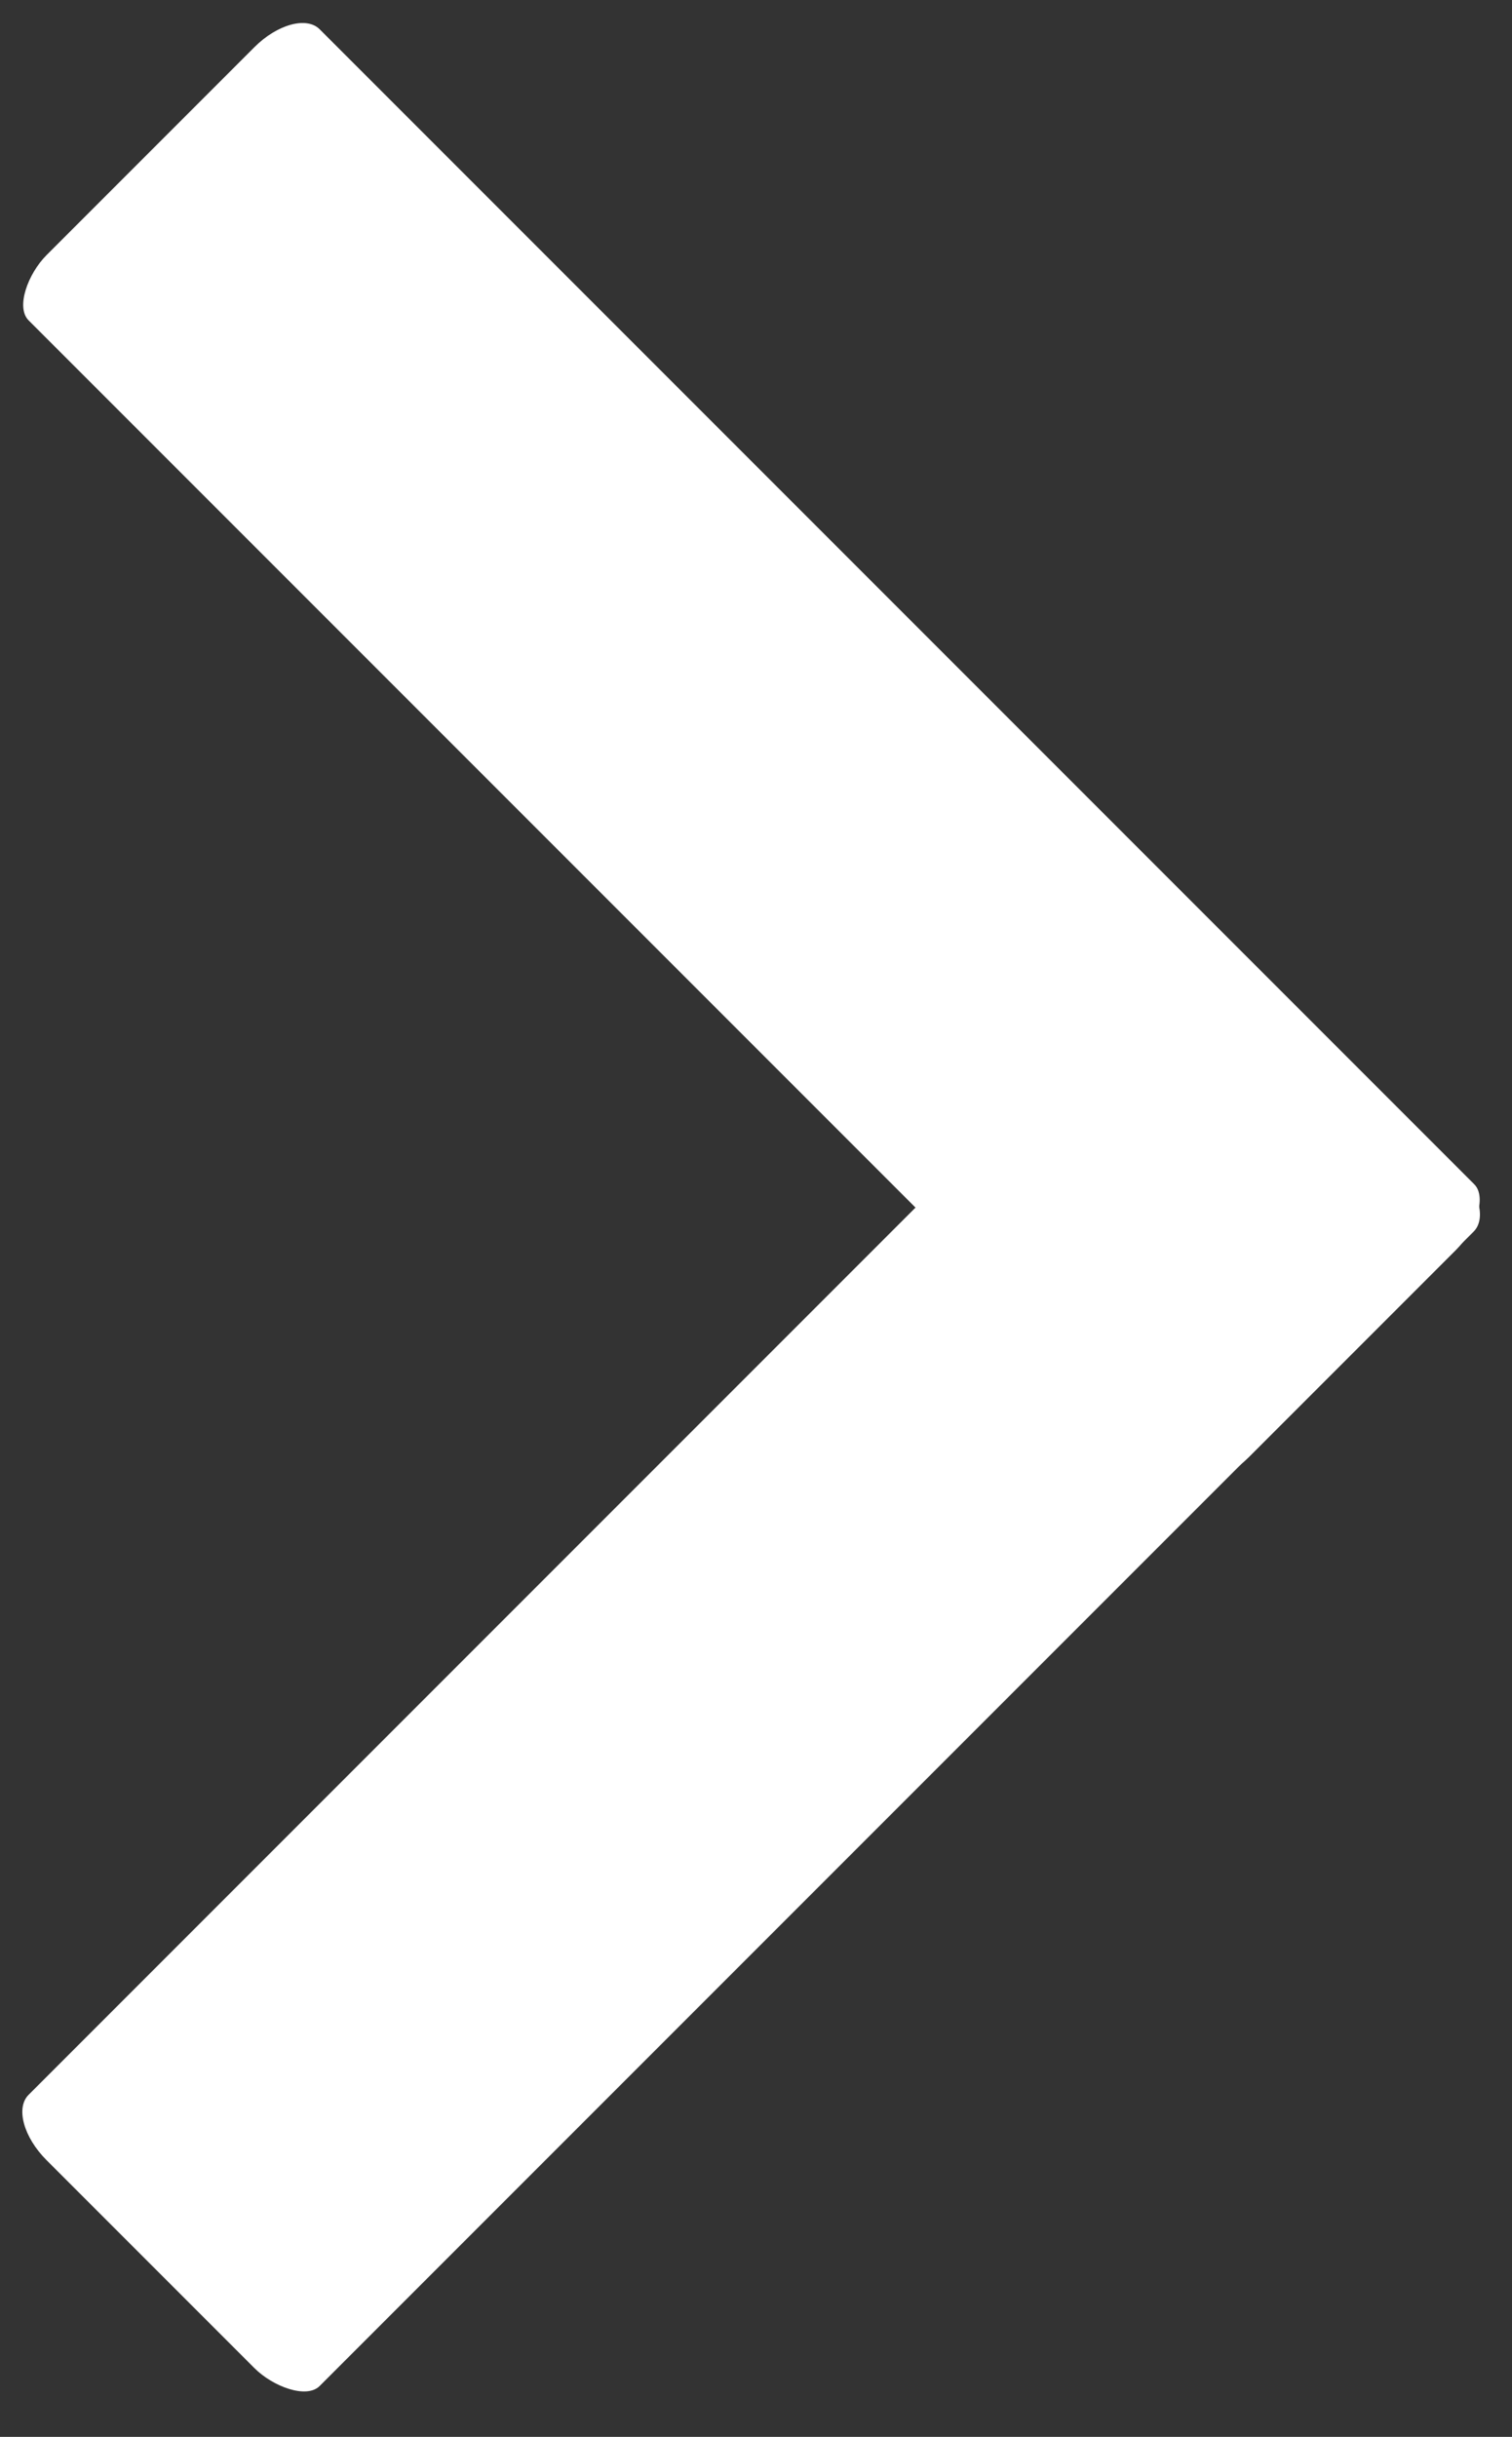 <?xml version="1.0" encoding="UTF-8" standalone="no"?><!DOCTYPE svg PUBLIC "-//W3C//DTD SVG 1.1//EN" "http://www.w3.org/Graphics/SVG/1.1/DTD/svg11.dtd"><svg width="100%" height="100%" viewBox="0 0 18 29" version="1.1" xmlns="http://www.w3.org/2000/svg" xmlns:xlink="http://www.w3.org/1999/xlink" xml:space="preserve" xmlns:serif="http://www.serif.com/" style="fill-rule:evenodd;clip-rule:evenodd;stroke-linejoin:round;stroke-miterlimit:2;"><rect x="0" y="0" width="18" height="29" fill="#333333" stroke="none"/><rect id="Artboard1" x="0" y="0" width="17.877" height="28.75" style="fill:none;"/><g id="Page-1"><g id="_100_MAF-home-mob" serif:id="100_MAF-home-mob"><g id="Group-30"><path id="Path" d="M17.544,14.656l-13.739,13.739c-0.155,0.155 -0.554,0.009 -0.776,-0.213l-2.475,-2.475c-0.273,-0.273 -0.369,-0.622 -0.214,-0.777l13.739,-13.739c0.155,-0.155 0.555,-0.009 0.777,0.214l2.475,2.475c0.272,0.272 0.368,0.621 0.213,0.776Z" style="fill:#fff;fill-rule:nonzero;"/><path id="Path1" serif:id="Path" d="M14.086,17.558l-13.745,-13.745c-0.156,-0.155 -0.009,-0.554 0.213,-0.777l2.475,-2.475c0.272,-0.272 0.621,-0.368 0.776,-0.213l13.746,13.746c0.155,0.155 0.009,0.554 -0.213,0.776l-2.475,2.475c-0.273,0.273 -0.622,0.369 -0.777,0.213Z" style="fill:#fff;fill-rule:nonzero;"/></g></g></g></svg>